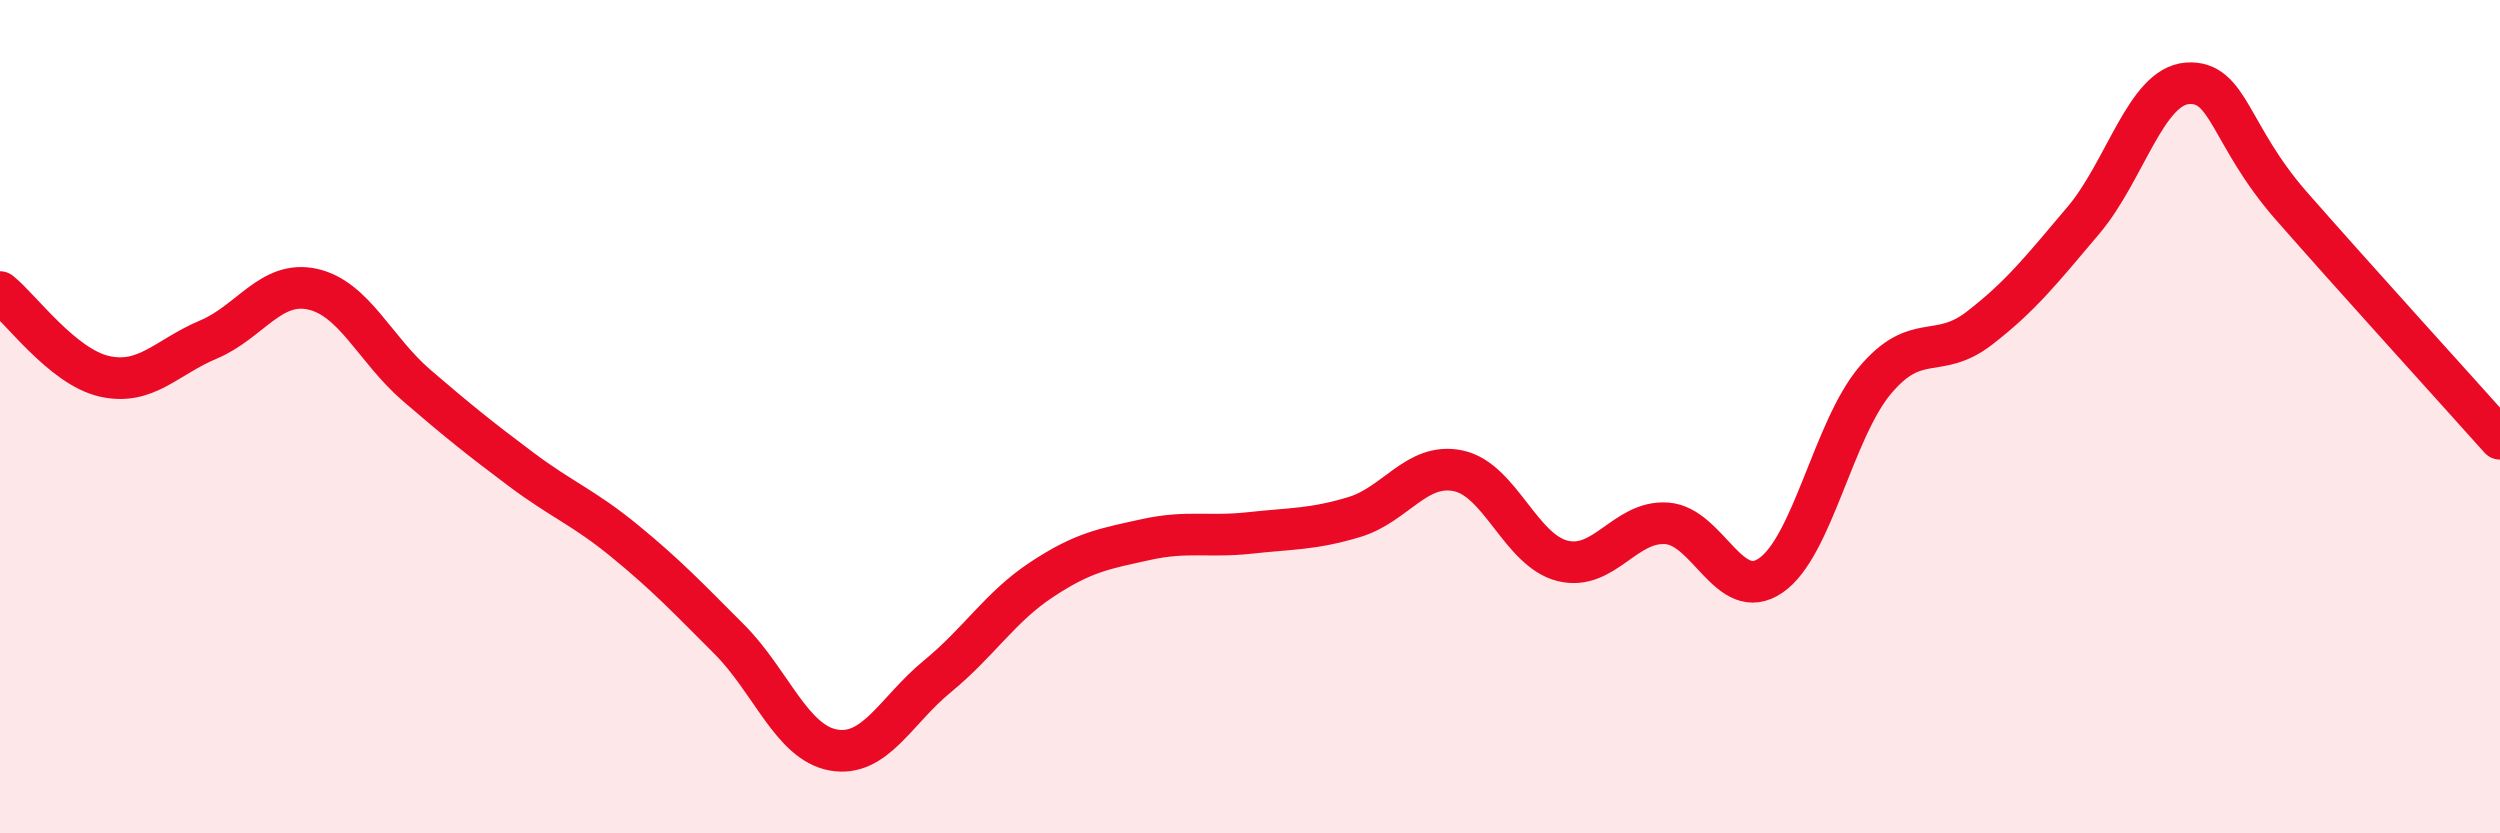 
    <svg width="60" height="20" viewBox="0 0 60 20" xmlns="http://www.w3.org/2000/svg">
      <path
        d="M 0,7.01 C 0.5,7.41 1.5,8.8 2.5,9.03 C 3.5,9.26 4,8.57 5,8.15 C 6,7.73 6.5,6.72 7.5,6.94 C 8.5,7.16 9,8.39 10,9.25 C 11,10.11 11.5,10.51 12.5,11.26 C 13.5,12.01 14,12.17 15,12.99 C 16,13.81 16.5,14.34 17.5,15.34 C 18.5,16.34 19,17.82 20,18 C 21,18.18 21.5,17.05 22.5,16.23 C 23.5,15.41 24,14.57 25,13.91 C 26,13.25 26.5,13.17 27.5,12.95 C 28.5,12.73 29,12.9 30,12.79 C 31,12.68 31.5,12.71 32.5,12.41 C 33.5,12.11 34,11.09 35,11.3 C 36,11.51 36.5,13.21 37.5,13.46 C 38.5,13.71 39,12.49 40,12.56 C 41,12.63 41.5,14.5 42.5,13.81 C 43.5,13.12 44,10.32 45,9.13 C 46,7.94 46.5,8.65 47.5,7.88 C 48.5,7.11 49,6.47 50,5.29 C 51,4.11 51.5,2.07 52.5,2 C 53.5,1.93 53.5,3.24 55,4.95 C 56.5,6.66 59,9.41 60,10.53L60 20L0 20Z"
        fill="#EB0A25"
        opacity="0.1"
        stroke-linecap="round"
        stroke-linejoin="round"
      />
      <path
        d="M 0,7.01 C 0.5,7.41 1.5,8.8 2.5,9.03 C 3.5,9.26 4,8.57 5,8.15 C 6,7.73 6.5,6.72 7.5,6.94 C 8.5,7.16 9,8.39 10,9.25 C 11,10.11 11.5,10.51 12.5,11.26 C 13.5,12.01 14,12.17 15,12.99 C 16,13.81 16.5,14.34 17.5,15.34 C 18.5,16.34 19,17.82 20,18 C 21,18.18 21.5,17.05 22.5,16.23 C 23.5,15.41 24,14.57 25,13.91 C 26,13.25 26.5,13.17 27.5,12.95 C 28.5,12.73 29,12.9 30,12.79 C 31,12.68 31.5,12.71 32.5,12.41 C 33.5,12.11 34,11.09 35,11.3 C 36,11.51 36.5,13.21 37.5,13.46 C 38.5,13.71 39,12.49 40,12.56 C 41,12.63 41.5,14.5 42.5,13.81 C 43.5,13.12 44,10.32 45,9.13 C 46,7.94 46.5,8.65 47.5,7.88 C 48.5,7.11 49,6.47 50,5.29 C 51,4.11 51.5,2.07 52.5,2 C 53.5,1.93 53.5,3.24 55,4.95 C 56.5,6.66 59,9.41 60,10.53"
        stroke="#EB0A25"
        stroke-width="1"
        fill="none"
        stroke-linecap="round"
        stroke-linejoin="round"
      />
    </svg>
  